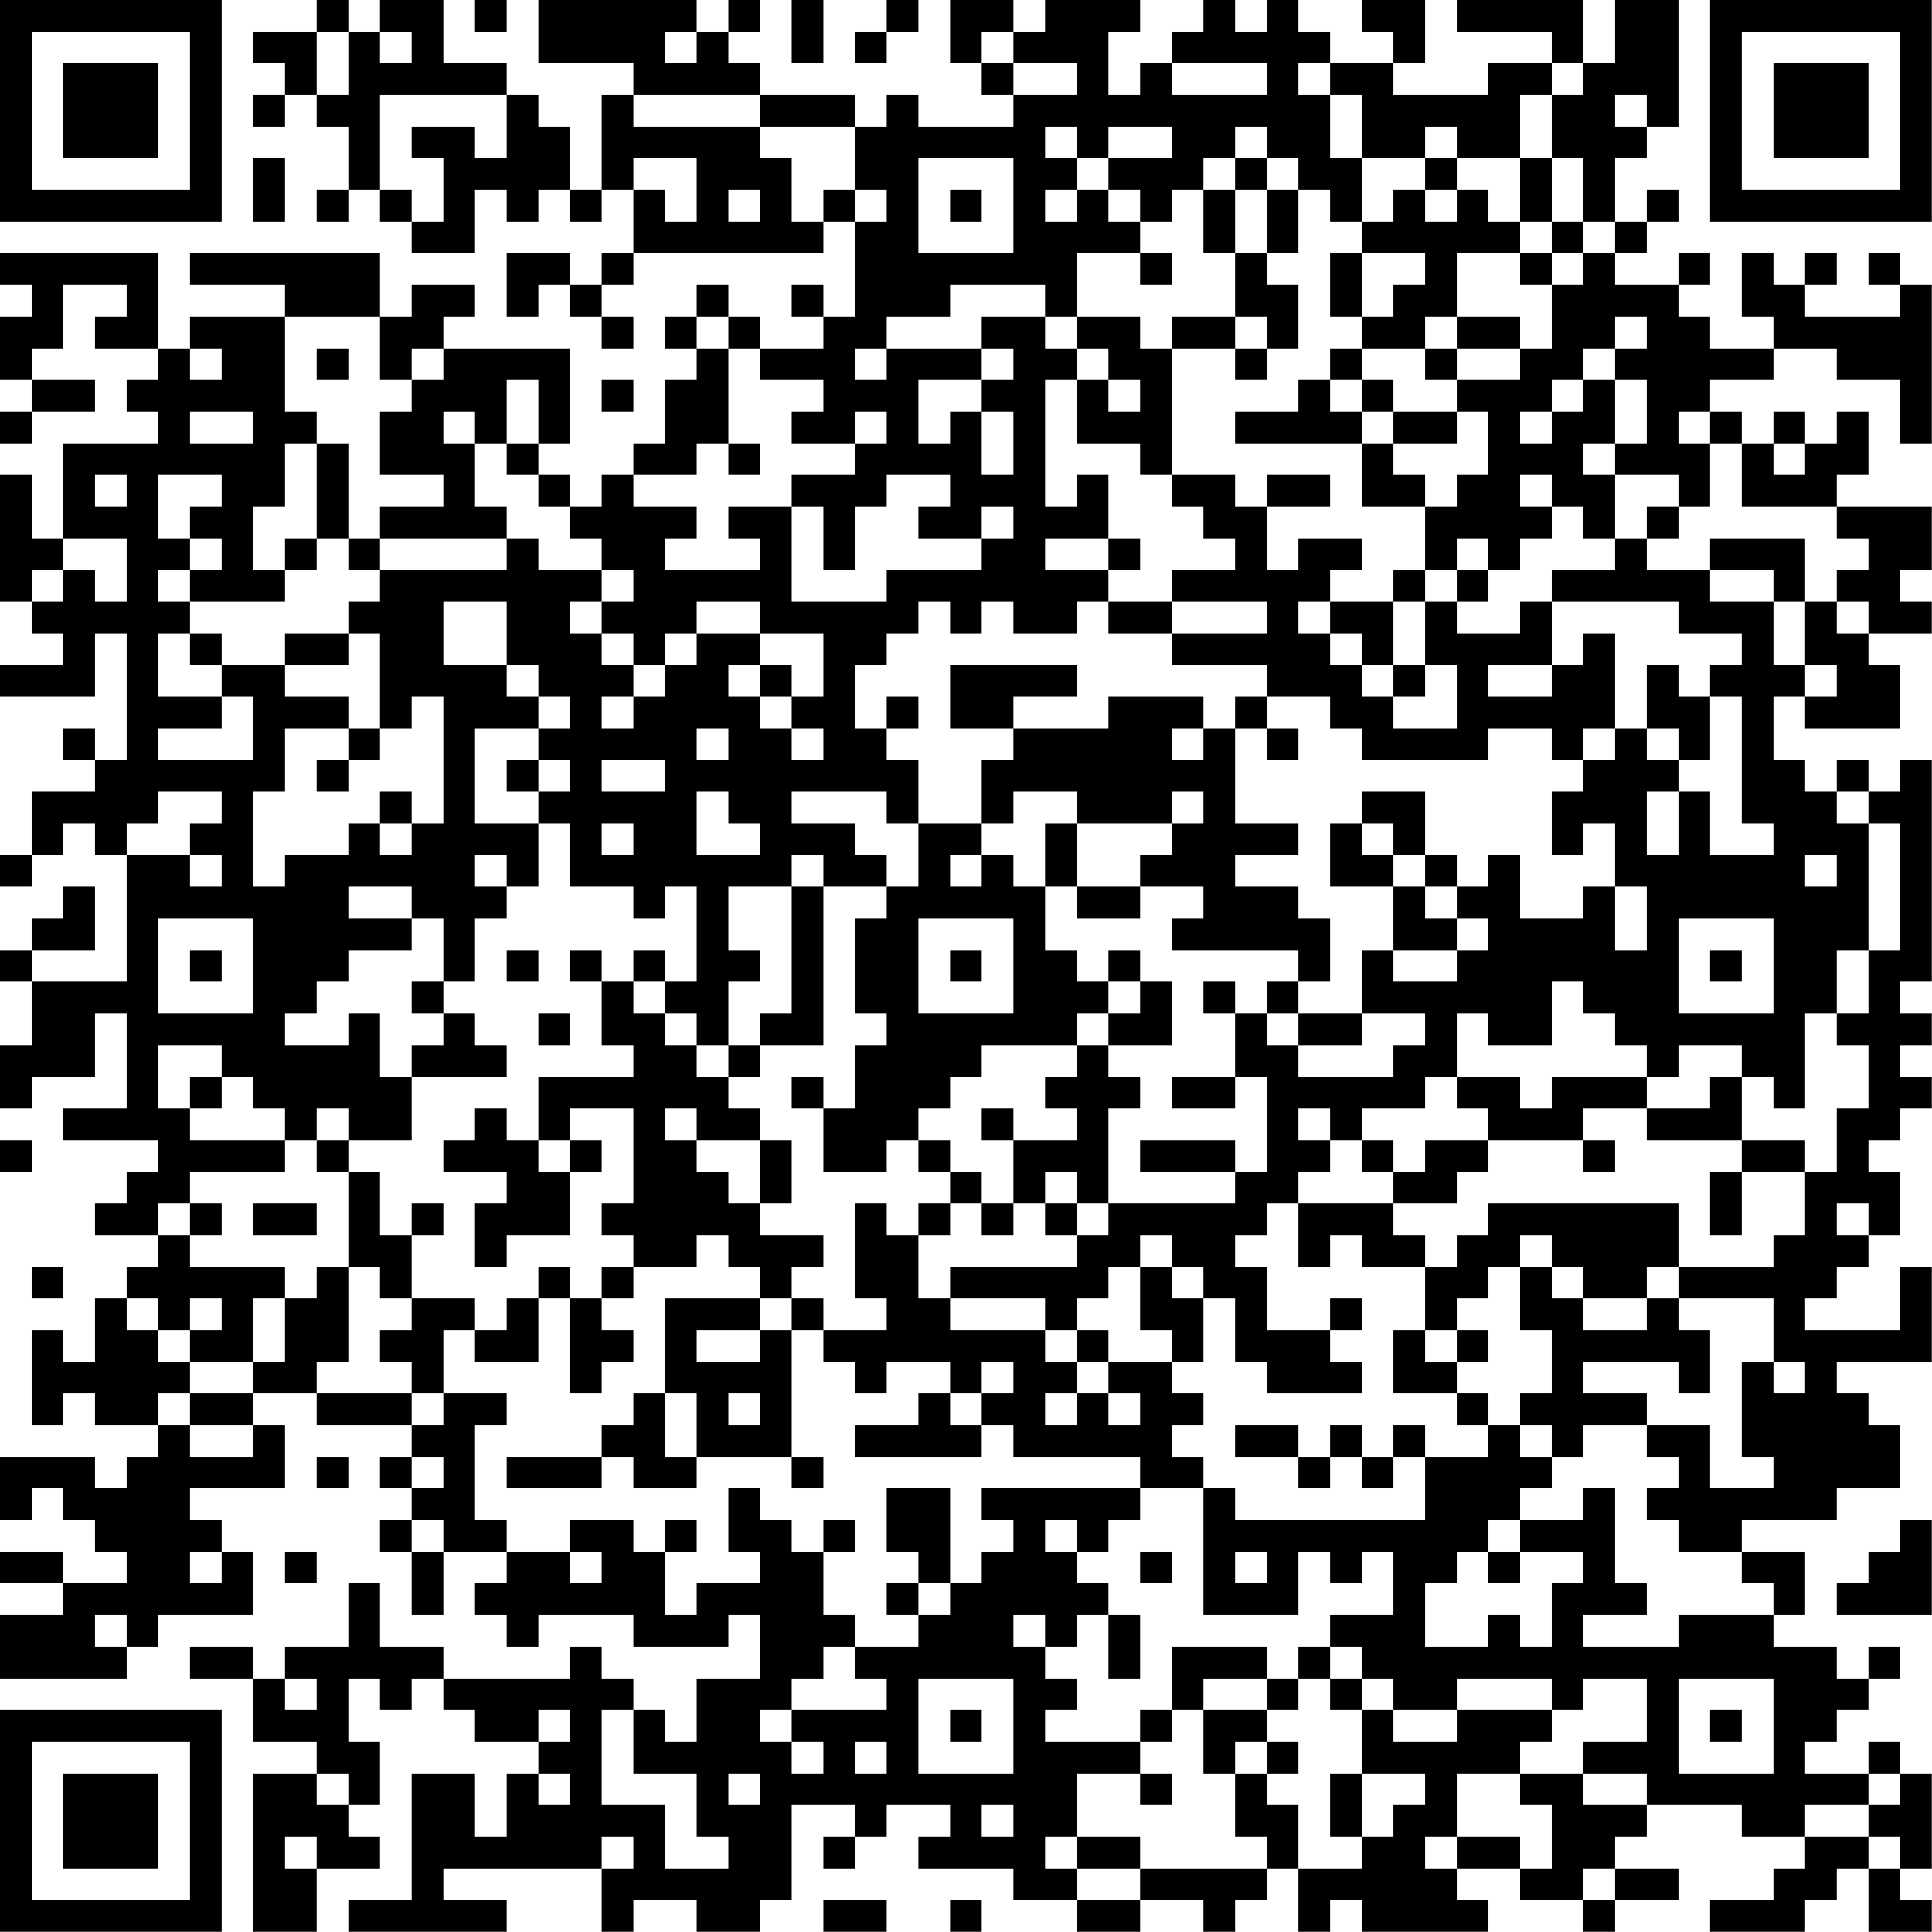 <?xml version="1.0" encoding="UTF-8"?>
<svg xmlns="http://www.w3.org/2000/svg" version="1.1" width="240" height="240" viewBox="0 0 240 240"><rect x="0" y="0" width="240" height="240" fill="#ffffff"/><g transform="scale(3.934)"><g transform="translate(0,0)"><path fill-rule="evenodd" d="M10 0L10 1L8 1L8 2L9 2L9 3L8 3L8 4L9 4L9 3L10 3L10 4L11 4L11 6L10 6L10 7L11 7L11 6L12 6L12 7L13 7L13 8L15 8L15 6L16 6L16 7L17 7L17 6L18 6L18 7L19 7L19 6L20 6L20 8L19 8L19 9L18 9L18 8L16 8L16 10L17 10L17 9L18 9L18 10L19 10L19 11L20 11L20 10L19 10L19 9L20 9L20 8L26 8L26 7L27 7L27 10L26 10L26 9L25 9L25 10L26 10L26 11L24 11L24 10L23 10L23 9L22 9L22 10L21 10L21 11L22 11L22 12L21 12L21 14L20 14L20 15L19 15L19 16L18 16L18 15L17 15L17 14L18 14L18 11L14 11L14 10L15 10L15 9L13 9L13 10L12 10L12 8L6 8L6 9L9 9L9 10L6 10L6 11L5 11L5 8L0 8L0 9L1 9L1 10L0 10L0 12L1 12L1 13L0 13L0 14L1 14L1 13L3 13L3 12L1 12L1 11L2 11L2 9L4 9L4 10L3 10L3 11L5 11L5 12L4 12L4 13L5 13L5 14L2 14L2 17L1 17L1 15L0 15L0 19L1 19L1 20L2 20L2 21L0 21L0 22L3 22L3 20L4 20L4 24L3 24L3 23L2 23L2 24L3 24L3 25L1 25L1 27L0 27L0 28L1 28L1 27L2 27L2 26L3 26L3 27L4 27L4 31L1 31L1 30L3 30L3 28L2 28L2 29L1 29L1 30L0 30L0 31L1 31L1 33L0 33L0 35L1 35L1 34L3 34L3 32L4 32L4 35L2 35L2 36L5 36L5 37L4 37L4 38L3 38L3 39L5 39L5 40L4 40L4 41L3 41L3 43L2 43L2 42L1 42L1 45L2 45L2 44L3 44L3 45L5 45L5 46L4 46L4 47L3 47L3 46L0 46L0 48L1 48L1 47L2 47L2 48L3 48L3 49L4 49L4 50L2 50L2 49L0 49L0 50L2 50L2 51L0 51L0 53L4 53L4 52L5 52L5 51L8 51L8 49L7 49L7 48L6 48L6 47L9 47L9 45L8 45L8 44L10 44L10 45L13 45L13 46L12 46L12 47L13 47L13 48L12 48L12 49L13 49L13 51L14 51L14 49L16 49L16 50L15 50L15 51L16 51L16 52L17 52L17 51L20 51L20 52L23 52L23 51L24 51L24 53L22 53L22 55L21 55L21 54L20 54L20 53L19 53L19 52L18 52L18 53L14 53L14 52L12 52L12 50L11 50L11 52L9 52L9 53L8 53L8 52L6 52L6 53L8 53L8 55L10 55L10 56L8 56L8 61L10 61L10 59L12 59L12 58L11 58L11 57L12 57L12 55L11 55L11 53L12 53L12 54L13 54L13 53L14 53L14 54L15 54L15 55L17 55L17 56L16 56L16 58L15 58L15 56L13 56L13 60L11 60L11 61L16 61L16 60L14 60L14 59L19 59L19 61L20 61L20 60L22 60L22 61L24 61L24 60L25 60L25 57L27 57L27 58L26 58L26 59L27 59L27 58L28 58L28 57L30 57L30 58L29 58L29 59L32 59L32 60L34 60L34 61L36 61L36 60L38 60L38 61L39 61L39 60L40 60L40 59L41 59L41 61L42 61L42 60L43 60L43 61L47 61L47 60L46 60L46 59L48 59L48 60L50 60L50 61L51 61L51 60L53 60L53 59L51 59L51 58L52 58L52 57L55 57L55 58L57 58L57 59L56 59L56 60L54 60L54 61L57 61L57 60L58 60L58 59L59 59L59 61L61 61L61 60L60 60L60 59L61 59L61 56L60 56L60 55L59 55L59 56L57 56L57 55L58 55L58 54L59 54L59 53L60 53L60 52L59 52L59 53L58 53L58 52L56 52L56 51L57 51L57 49L55 49L55 48L58 48L58 47L60 47L60 45L59 45L59 44L58 44L58 43L61 43L61 40L60 40L60 42L57 42L57 41L58 41L58 40L59 40L59 39L60 39L60 37L59 37L59 36L60 36L60 35L61 35L61 34L60 34L60 33L61 33L61 32L60 32L60 31L61 31L61 24L60 24L60 25L59 25L59 24L58 24L58 25L57 25L57 24L56 24L56 22L57 22L57 23L60 23L60 21L59 21L59 20L61 20L61 19L60 19L60 18L61 18L61 16L58 16L58 15L59 15L59 13L58 13L58 14L57 14L57 13L56 13L56 14L55 14L55 13L54 13L54 12L56 12L56 11L58 11L58 12L60 12L60 14L61 14L61 9L60 9L60 8L59 8L59 9L60 9L60 10L57 10L57 9L58 9L58 8L57 8L57 9L56 9L56 8L55 8L55 10L56 10L56 11L54 11L54 10L53 10L53 9L54 9L54 8L53 8L53 9L51 9L51 8L52 8L52 7L53 7L53 6L52 6L52 7L51 7L51 5L52 5L52 4L53 4L53 0L51 0L51 2L50 2L50 0L46 0L46 1L49 1L49 2L47 2L47 3L44 3L44 2L45 2L45 0L43 0L43 1L44 1L44 2L42 2L42 1L41 1L41 0L40 0L40 1L39 1L39 0L38 0L38 1L37 1L37 2L36 2L36 3L35 3L35 1L36 1L36 0L33 0L33 1L32 1L32 0L30 0L30 2L31 2L31 3L32 3L32 4L29 4L29 3L28 3L28 4L27 4L27 3L24 3L24 2L23 2L23 1L24 1L24 0L23 0L23 1L22 1L22 0L17 0L17 2L20 2L20 3L19 3L19 6L18 6L18 4L17 4L17 3L16 3L16 2L14 2L14 0L12 0L12 1L11 1L11 0ZM15 0L15 1L16 1L16 0ZM25 0L25 2L26 2L26 0ZM28 0L28 1L27 1L27 2L28 2L28 1L29 1L29 0ZM10 1L10 3L11 3L11 1ZM12 1L12 2L13 2L13 1ZM21 1L21 2L22 2L22 1ZM31 1L31 2L32 2L32 3L34 3L34 2L32 2L32 1ZM37 2L37 3L40 3L40 2ZM41 2L41 3L42 3L42 5L43 5L43 7L42 7L42 6L41 6L41 5L40 5L40 4L39 4L39 5L38 5L38 6L37 6L37 7L36 7L36 6L35 6L35 5L37 5L37 4L35 4L35 5L34 5L34 4L33 4L33 5L34 5L34 6L33 6L33 7L34 7L34 6L35 6L35 7L36 7L36 8L34 8L34 10L33 10L33 9L30 9L30 10L28 10L28 11L27 11L27 12L28 12L28 11L31 11L31 12L29 12L29 14L30 14L30 13L31 13L31 15L32 15L32 13L31 13L31 12L32 12L32 11L31 11L31 10L33 10L33 11L34 11L34 12L33 12L33 16L34 16L34 15L35 15L35 17L33 17L33 18L35 18L35 19L34 19L34 20L32 20L32 19L31 19L31 20L30 20L30 19L29 19L29 20L28 20L28 21L27 21L27 23L28 23L28 24L29 24L29 26L28 26L28 25L25 25L25 26L27 26L27 27L28 27L28 28L26 28L26 27L25 27L25 28L23 28L23 30L24 30L24 31L23 31L23 33L22 33L22 32L21 32L21 31L22 31L22 28L21 28L21 29L20 29L20 28L18 28L18 26L17 26L17 25L18 25L18 24L17 24L17 23L18 23L18 22L17 22L17 21L16 21L16 19L14 19L14 21L16 21L16 22L17 22L17 23L15 23L15 26L17 26L17 28L16 28L16 27L15 27L15 28L16 28L16 29L15 29L15 31L14 31L14 29L13 29L13 28L11 28L11 29L13 29L13 30L11 30L11 31L10 31L10 32L9 32L9 33L11 33L11 32L12 32L12 34L13 34L13 36L11 36L11 35L10 35L10 36L9 36L9 35L8 35L8 34L7 34L7 33L5 33L5 35L6 35L6 36L9 36L9 37L6 37L6 38L5 38L5 39L6 39L6 40L9 40L9 41L8 41L8 43L6 43L6 42L7 42L7 41L6 41L6 42L5 42L5 41L4 41L4 42L5 42L5 43L6 43L6 44L5 44L5 45L6 45L6 46L8 46L8 45L6 45L6 44L8 44L8 43L9 43L9 41L10 41L10 40L11 40L11 43L10 43L10 44L13 44L13 45L14 45L14 44L16 44L16 45L15 45L15 48L16 48L16 49L18 49L18 50L19 50L19 49L18 49L18 48L20 48L20 49L21 49L21 51L22 51L22 50L24 50L24 49L23 49L23 47L24 47L24 48L25 48L25 49L26 49L26 51L27 51L27 52L26 52L26 53L25 53L25 54L24 54L24 55L25 55L25 56L26 56L26 55L25 55L25 54L28 54L28 53L27 53L27 52L29 52L29 51L30 51L30 50L31 50L31 49L32 49L32 48L31 48L31 47L36 47L36 48L35 48L35 49L34 49L34 48L33 48L33 49L34 49L34 50L35 50L35 51L34 51L34 52L33 52L33 51L32 51L32 52L33 52L33 53L34 53L34 54L33 54L33 55L36 55L36 56L34 56L34 58L33 58L33 59L34 59L34 60L36 60L36 59L40 59L40 58L39 58L39 56L40 56L40 57L41 57L41 59L43 59L43 58L44 58L44 57L45 57L45 56L43 56L43 54L44 54L44 55L46 55L46 54L49 54L49 55L48 55L48 56L46 56L46 58L45 58L45 59L46 59L46 58L48 58L48 59L49 59L49 57L48 57L48 56L50 56L50 57L52 57L52 56L50 56L50 55L52 55L52 53L50 53L50 54L49 54L49 53L46 53L46 54L44 54L44 53L43 53L43 52L42 52L42 51L44 51L44 49L43 49L43 50L42 50L42 49L41 49L41 51L38 51L38 47L39 47L39 48L45 48L45 46L47 46L47 45L48 45L48 46L49 46L49 47L48 47L48 48L47 48L47 49L46 49L46 50L45 50L45 52L47 52L47 51L48 51L48 52L49 52L49 50L50 50L50 49L48 49L48 48L50 48L50 47L51 47L51 50L52 50L52 51L50 51L50 52L53 52L53 51L56 51L56 50L55 50L55 49L53 49L53 48L52 48L52 47L53 47L53 46L52 46L52 45L54 45L54 47L56 47L56 46L55 46L55 43L56 43L56 44L57 44L57 43L56 43L56 41L53 41L53 40L56 40L56 39L57 39L57 37L58 37L58 35L59 35L59 33L58 33L58 32L59 32L59 30L60 30L60 26L59 26L59 25L58 25L58 26L59 26L59 30L58 30L58 32L57 32L57 35L56 35L56 34L55 34L55 33L53 33L53 34L52 34L52 33L51 33L51 32L50 32L50 31L49 31L49 33L47 33L47 32L46 32L46 34L45 34L45 35L43 35L43 36L42 36L42 35L41 35L41 36L42 36L42 37L41 37L41 38L40 38L40 39L39 39L39 40L40 40L40 42L42 42L42 43L43 43L43 44L40 44L40 43L39 43L39 41L38 41L38 40L37 40L37 39L36 39L36 40L35 40L35 41L34 41L34 42L33 42L33 41L30 41L30 40L34 40L34 39L35 39L35 38L39 38L39 37L40 37L40 34L39 34L39 32L40 32L40 33L41 33L41 34L44 34L44 33L45 33L45 32L43 32L43 30L44 30L44 31L46 31L46 30L47 30L47 29L46 29L46 28L47 28L47 27L48 27L48 29L50 29L50 28L51 28L51 30L52 30L52 28L51 28L51 26L50 26L50 27L49 27L49 25L50 25L50 24L51 24L51 23L52 23L52 24L53 24L53 25L52 25L52 27L53 27L53 25L54 25L54 27L56 27L56 26L55 26L55 22L54 22L54 21L55 21L55 20L53 20L53 19L49 19L49 18L51 18L51 17L52 17L52 18L54 18L54 19L56 19L56 21L57 21L57 22L58 22L58 21L57 21L57 19L58 19L58 20L59 20L59 19L58 19L58 18L59 18L59 17L58 17L58 16L55 16L55 14L54 14L54 13L53 13L53 14L54 14L54 16L53 16L53 15L51 15L51 14L52 14L52 12L51 12L51 11L52 11L52 10L51 10L51 11L50 11L50 12L49 12L49 13L48 13L48 14L49 14L49 13L50 13L50 12L51 12L51 14L50 14L50 15L51 15L51 17L50 17L50 16L49 16L49 15L48 15L48 16L49 16L49 17L48 17L48 18L47 18L47 17L46 17L46 18L45 18L45 16L46 16L46 15L47 15L47 13L46 13L46 12L48 12L48 11L49 11L49 9L50 9L50 8L51 8L51 7L50 7L50 5L49 5L49 3L50 3L50 2L49 2L49 3L48 3L48 5L46 5L46 4L45 4L45 5L43 5L43 3L42 3L42 2ZM12 3L12 6L13 6L13 7L14 7L14 5L13 5L13 4L15 4L15 5L16 5L16 3ZM20 3L20 4L24 4L24 5L25 5L25 7L26 7L26 6L27 6L27 7L28 7L28 6L27 6L27 4L24 4L24 3ZM51 3L51 4L52 4L52 3ZM8 5L8 7L9 7L9 5ZM20 5L20 6L21 6L21 7L22 7L22 5ZM29 5L29 8L32 8L32 5ZM39 5L39 6L38 6L38 8L39 8L39 10L37 10L37 11L36 11L36 10L34 10L34 11L35 11L35 12L34 12L34 14L36 14L36 15L37 15L37 16L38 16L38 17L39 17L39 18L37 18L37 19L35 19L35 20L37 20L37 21L40 21L40 22L39 22L39 23L38 23L38 22L35 22L35 23L32 23L32 22L34 22L34 21L30 21L30 23L32 23L32 24L31 24L31 26L29 26L29 28L28 28L28 29L27 29L27 32L28 32L28 33L27 33L27 35L26 35L26 34L25 34L25 35L26 35L26 37L28 37L28 36L29 36L29 37L30 37L30 38L29 38L29 39L28 39L28 38L27 38L27 41L28 41L28 42L26 42L26 41L25 41L25 40L26 40L26 39L24 39L24 38L25 38L25 36L24 36L24 35L23 35L23 34L24 34L24 33L26 33L26 28L25 28L25 32L24 32L24 33L23 33L23 34L22 34L22 33L21 33L21 32L20 32L20 31L21 31L21 30L20 30L20 31L19 31L19 30L18 30L18 31L19 31L19 33L20 33L20 34L17 34L17 36L16 36L16 35L15 35L15 36L14 36L14 37L16 37L16 38L15 38L15 40L16 40L16 39L18 39L18 37L19 37L19 36L18 36L18 35L20 35L20 38L19 38L19 39L20 39L20 40L19 40L19 41L18 41L18 40L17 40L17 41L16 41L16 42L15 42L15 41L13 41L13 39L14 39L14 38L13 38L13 39L12 39L12 37L11 37L11 36L10 36L10 37L11 37L11 40L12 40L12 41L13 41L13 42L12 42L12 43L13 43L13 44L14 44L14 42L15 42L15 43L17 43L17 41L18 41L18 44L19 44L19 43L20 43L20 42L19 42L19 41L20 41L20 40L22 40L22 39L23 39L23 40L24 40L24 41L21 41L21 44L20 44L20 45L19 45L19 46L16 46L16 47L19 47L19 46L20 46L20 47L22 47L22 46L25 46L25 47L26 47L26 46L25 46L25 42L26 42L26 43L27 43L27 44L28 44L28 43L30 43L30 44L29 44L29 45L27 45L27 46L31 46L31 45L32 45L32 46L36 46L36 47L38 47L38 46L37 46L37 45L38 45L38 44L37 44L37 43L38 43L38 41L37 41L37 40L36 40L36 42L37 42L37 43L35 43L35 42L34 42L34 43L33 43L33 42L30 42L30 41L29 41L29 39L30 39L30 38L31 38L31 39L32 39L32 38L33 38L33 39L34 39L34 38L35 38L35 35L36 35L36 34L35 34L35 33L37 33L37 31L36 31L36 30L35 30L35 31L34 31L34 30L33 30L33 28L34 28L34 29L36 29L36 28L38 28L38 29L37 29L37 30L41 30L41 31L40 31L40 32L41 32L41 33L43 33L43 32L41 32L41 31L42 31L42 29L41 29L41 28L39 28L39 27L41 27L41 26L39 26L39 23L40 23L40 24L41 24L41 23L40 23L40 22L42 22L42 23L43 23L43 24L47 24L47 23L49 23L49 24L50 24L50 23L51 23L51 20L50 20L50 21L49 21L49 19L48 19L48 20L46 20L46 19L47 19L47 18L46 18L46 19L45 19L45 18L44 18L44 19L42 19L42 18L43 18L43 17L41 17L41 18L40 18L40 16L42 16L42 15L40 15L40 16L39 16L39 15L37 15L37 11L39 11L39 12L40 12L40 11L41 11L41 9L40 9L40 8L41 8L41 6L40 6L40 5ZM45 5L45 6L44 6L44 7L43 7L43 8L42 8L42 10L43 10L43 11L42 11L42 12L41 12L41 13L39 13L39 14L43 14L43 16L45 16L45 15L44 15L44 14L46 14L46 13L44 13L44 12L43 12L43 11L45 11L45 12L46 12L46 11L48 11L48 10L46 10L46 8L48 8L48 9L49 9L49 8L50 8L50 7L49 7L49 5L48 5L48 7L47 7L47 6L46 6L46 5ZM23 6L23 7L24 7L24 6ZM30 6L30 7L31 7L31 6ZM39 6L39 8L40 8L40 6ZM45 6L45 7L46 7L46 6ZM48 7L48 8L49 8L49 7ZM36 8L36 9L37 9L37 8ZM43 8L43 10L44 10L44 9L45 9L45 8ZM9 10L9 13L10 13L10 14L9 14L9 16L8 16L8 18L9 18L9 19L6 19L6 18L7 18L7 17L6 17L6 16L7 16L7 15L5 15L5 17L6 17L6 18L5 18L5 19L6 19L6 20L5 20L5 22L7 22L7 23L5 23L5 24L8 24L8 22L7 22L7 21L9 21L9 22L11 22L11 23L9 23L9 25L8 25L8 28L9 28L9 27L11 27L11 26L12 26L12 27L13 27L13 26L14 26L14 22L13 22L13 23L12 23L12 20L11 20L11 19L12 19L12 18L16 18L16 17L17 17L17 18L19 18L19 19L18 19L18 20L19 20L19 21L20 21L20 22L19 22L19 23L20 23L20 22L21 22L21 21L22 21L22 20L24 20L24 21L23 21L23 22L24 22L24 23L25 23L25 24L26 24L26 23L25 23L25 22L26 22L26 20L24 20L24 19L22 19L22 20L21 20L21 21L20 21L20 20L19 20L19 19L20 19L20 18L19 18L19 17L18 17L18 16L17 16L17 15L16 15L16 14L17 14L17 12L16 12L16 14L15 14L15 13L14 13L14 14L15 14L15 16L16 16L16 17L12 17L12 16L14 16L14 15L12 15L12 13L13 13L13 12L14 12L14 11L13 11L13 12L12 12L12 10ZM22 10L22 11L23 11L23 14L22 14L22 15L20 15L20 16L22 16L22 17L21 17L21 18L24 18L24 17L23 17L23 16L25 16L25 19L28 19L28 18L31 18L31 17L32 17L32 16L31 16L31 17L29 17L29 16L30 16L30 15L28 15L28 16L27 16L27 18L26 18L26 16L25 16L25 15L27 15L27 14L28 14L28 13L27 13L27 14L25 14L25 13L26 13L26 12L24 12L24 11L23 11L23 10ZM39 10L39 11L40 11L40 10ZM45 10L45 11L46 11L46 10ZM6 11L6 12L7 12L7 11ZM10 11L10 12L11 12L11 11ZM19 12L19 13L20 13L20 12ZM35 12L35 13L36 13L36 12ZM42 12L42 13L43 13L43 14L44 14L44 13L43 13L43 12ZM6 13L6 14L8 14L8 13ZM10 14L10 17L9 17L9 18L10 18L10 17L11 17L11 18L12 18L12 17L11 17L11 14ZM23 14L23 15L24 15L24 14ZM56 14L56 15L57 15L57 14ZM3 15L3 16L4 16L4 15ZM52 16L52 17L53 17L53 16ZM2 17L2 18L1 18L1 19L2 19L2 18L3 18L3 19L4 19L4 17ZM35 17L35 18L36 18L36 17ZM54 17L54 18L56 18L56 19L57 19L57 17ZM37 19L37 20L40 20L40 19ZM41 19L41 20L42 20L42 21L43 21L43 22L44 22L44 23L46 23L46 21L45 21L45 19L44 19L44 21L43 21L43 20L42 20L42 19ZM6 20L6 21L7 21L7 20ZM9 20L9 21L11 21L11 20ZM24 21L24 22L25 22L25 21ZM44 21L44 22L45 22L45 21ZM47 21L47 22L49 22L49 21ZM52 21L52 23L53 23L53 24L54 24L54 22L53 22L53 21ZM28 22L28 23L29 23L29 22ZM11 23L11 24L10 24L10 25L11 25L11 24L12 24L12 23ZM22 23L22 24L23 24L23 23ZM37 23L37 24L38 24L38 23ZM16 24L16 25L17 25L17 24ZM19 24L19 25L21 25L21 24ZM5 25L5 26L4 26L4 27L6 27L6 28L7 28L7 27L6 27L6 26L7 26L7 25ZM12 25L12 26L13 26L13 25ZM22 25L22 27L24 27L24 26L23 26L23 25ZM32 25L32 26L31 26L31 27L30 27L30 28L31 28L31 27L32 27L32 28L33 28L33 26L34 26L34 28L36 28L36 27L37 27L37 26L38 26L38 25L37 25L37 26L34 26L34 25ZM43 25L43 26L42 26L42 28L44 28L44 30L46 30L46 29L45 29L45 28L46 28L46 27L45 27L45 25ZM19 26L19 27L20 27L20 26ZM43 26L43 27L44 27L44 28L45 28L45 27L44 27L44 26ZM57 27L57 28L58 28L58 27ZM5 29L5 32L8 32L8 29ZM29 29L29 32L32 32L32 29ZM53 29L53 32L56 32L56 29ZM6 30L6 31L7 31L7 30ZM16 30L16 31L17 31L17 30ZM30 30L30 31L31 31L31 30ZM54 30L54 31L55 31L55 30ZM13 31L13 32L14 32L14 33L13 33L13 34L16 34L16 33L15 33L15 32L14 32L14 31ZM35 31L35 32L34 32L34 33L31 33L31 34L30 34L30 35L29 35L29 36L30 36L30 37L31 37L31 38L32 38L32 36L34 36L34 35L33 35L33 34L34 34L34 33L35 33L35 32L36 32L36 31ZM38 31L38 32L39 32L39 31ZM17 32L17 33L18 33L18 32ZM6 34L6 35L7 35L7 34ZM37 34L37 35L39 35L39 34ZM46 34L46 35L47 35L47 36L45 36L45 37L44 37L44 36L43 36L43 37L44 37L44 38L41 38L41 40L42 40L42 39L43 39L43 40L45 40L45 42L44 42L44 44L46 44L46 45L47 45L47 44L46 44L46 43L47 43L47 42L46 42L46 41L47 41L47 40L48 40L48 42L49 42L49 44L48 44L48 45L49 45L49 46L50 46L50 45L52 45L52 44L50 44L50 43L53 43L53 44L54 44L54 42L53 42L53 41L52 41L52 40L53 40L53 38L47 38L47 39L46 39L46 40L45 40L45 39L44 39L44 38L46 38L46 37L47 37L47 36L50 36L50 37L51 37L51 36L50 36L50 35L52 35L52 36L55 36L55 37L54 37L54 39L55 39L55 37L57 37L57 36L55 36L55 34L54 34L54 35L52 35L52 34L49 34L49 35L48 35L48 34ZM21 35L21 36L22 36L22 37L23 37L23 38L24 38L24 36L22 36L22 35ZM31 35L31 36L32 36L32 35ZM0 36L0 37L1 37L1 36ZM17 36L17 37L18 37L18 36ZM36 36L36 37L39 37L39 36ZM33 37L33 38L34 38L34 37ZM6 38L6 39L7 39L7 38ZM8 38L8 39L10 39L10 38ZM58 38L58 39L59 39L59 38ZM48 39L48 40L49 40L49 41L50 41L50 42L52 42L52 41L50 41L50 40L49 40L49 39ZM1 40L1 41L2 41L2 40ZM24 41L24 42L22 42L22 43L24 43L24 42L25 42L25 41ZM42 41L42 42L43 42L43 41ZM45 42L45 43L46 43L46 42ZM31 43L31 44L30 44L30 45L31 45L31 44L32 44L32 43ZM34 43L34 44L33 44L33 45L34 45L34 44L35 44L35 45L36 45L36 44L35 44L35 43ZM21 44L21 46L22 46L22 44ZM23 44L23 45L24 45L24 44ZM39 45L39 46L41 46L41 47L42 47L42 46L43 46L43 47L44 47L44 46L45 46L45 45L44 45L44 46L43 46L43 45L42 45L42 46L41 46L41 45ZM10 46L10 47L11 47L11 46ZM13 46L13 47L14 47L14 46ZM28 47L28 49L29 49L29 50L28 50L28 51L29 51L29 50L30 50L30 47ZM13 48L13 49L14 49L14 48ZM21 48L21 49L22 49L22 48ZM26 48L26 49L27 49L27 48ZM60 48L60 49L59 49L59 50L58 50L58 51L61 51L61 48ZM6 49L6 50L7 50L7 49ZM9 49L9 50L10 50L10 49ZM36 49L36 50L37 50L37 49ZM39 49L39 50L40 50L40 49ZM47 49L47 50L48 50L48 49ZM3 51L3 52L4 52L4 51ZM35 51L35 53L36 53L36 51ZM37 52L37 54L36 54L36 55L37 55L37 54L38 54L38 56L39 56L39 55L40 55L40 56L41 56L41 55L40 55L40 54L41 54L41 53L42 53L42 54L43 54L43 53L42 53L42 52L41 52L41 53L40 53L40 52ZM9 53L9 54L10 54L10 53ZM29 53L29 56L32 56L32 53ZM38 53L38 54L40 54L40 53ZM53 53L53 56L56 56L56 53ZM17 54L17 55L18 55L18 54ZM19 54L19 57L21 57L21 59L23 59L23 58L22 58L22 56L20 56L20 54ZM30 54L30 55L31 55L31 54ZM54 54L54 55L55 55L55 54ZM27 55L27 56L28 56L28 55ZM10 56L10 57L11 57L11 56ZM17 56L17 57L18 57L18 56ZM23 56L23 57L24 57L24 56ZM36 56L36 57L37 57L37 56ZM42 56L42 58L43 58L43 56ZM59 56L59 57L57 57L57 58L59 58L59 59L60 59L60 58L59 58L59 57L60 57L60 56ZM31 57L31 58L32 58L32 57ZM9 58L9 59L10 59L10 58ZM19 58L19 59L20 59L20 58ZM34 58L34 59L36 59L36 58ZM50 59L50 60L51 60L51 59ZM26 60L26 61L28 61L28 60ZM30 60L30 61L31 61L31 60ZM0 0L0 7L7 7L7 0ZM1 1L1 6L6 6L6 1ZM2 2L2 5L5 5L5 2ZM54 0L54 7L61 7L61 0ZM55 1L55 6L60 6L60 1ZM56 2L56 5L59 5L59 2ZM0 54L0 61L7 61L7 54ZM1 55L1 60L6 60L6 55ZM2 56L2 59L5 59L5 56Z" fill="#000000"/></g></g></svg>
